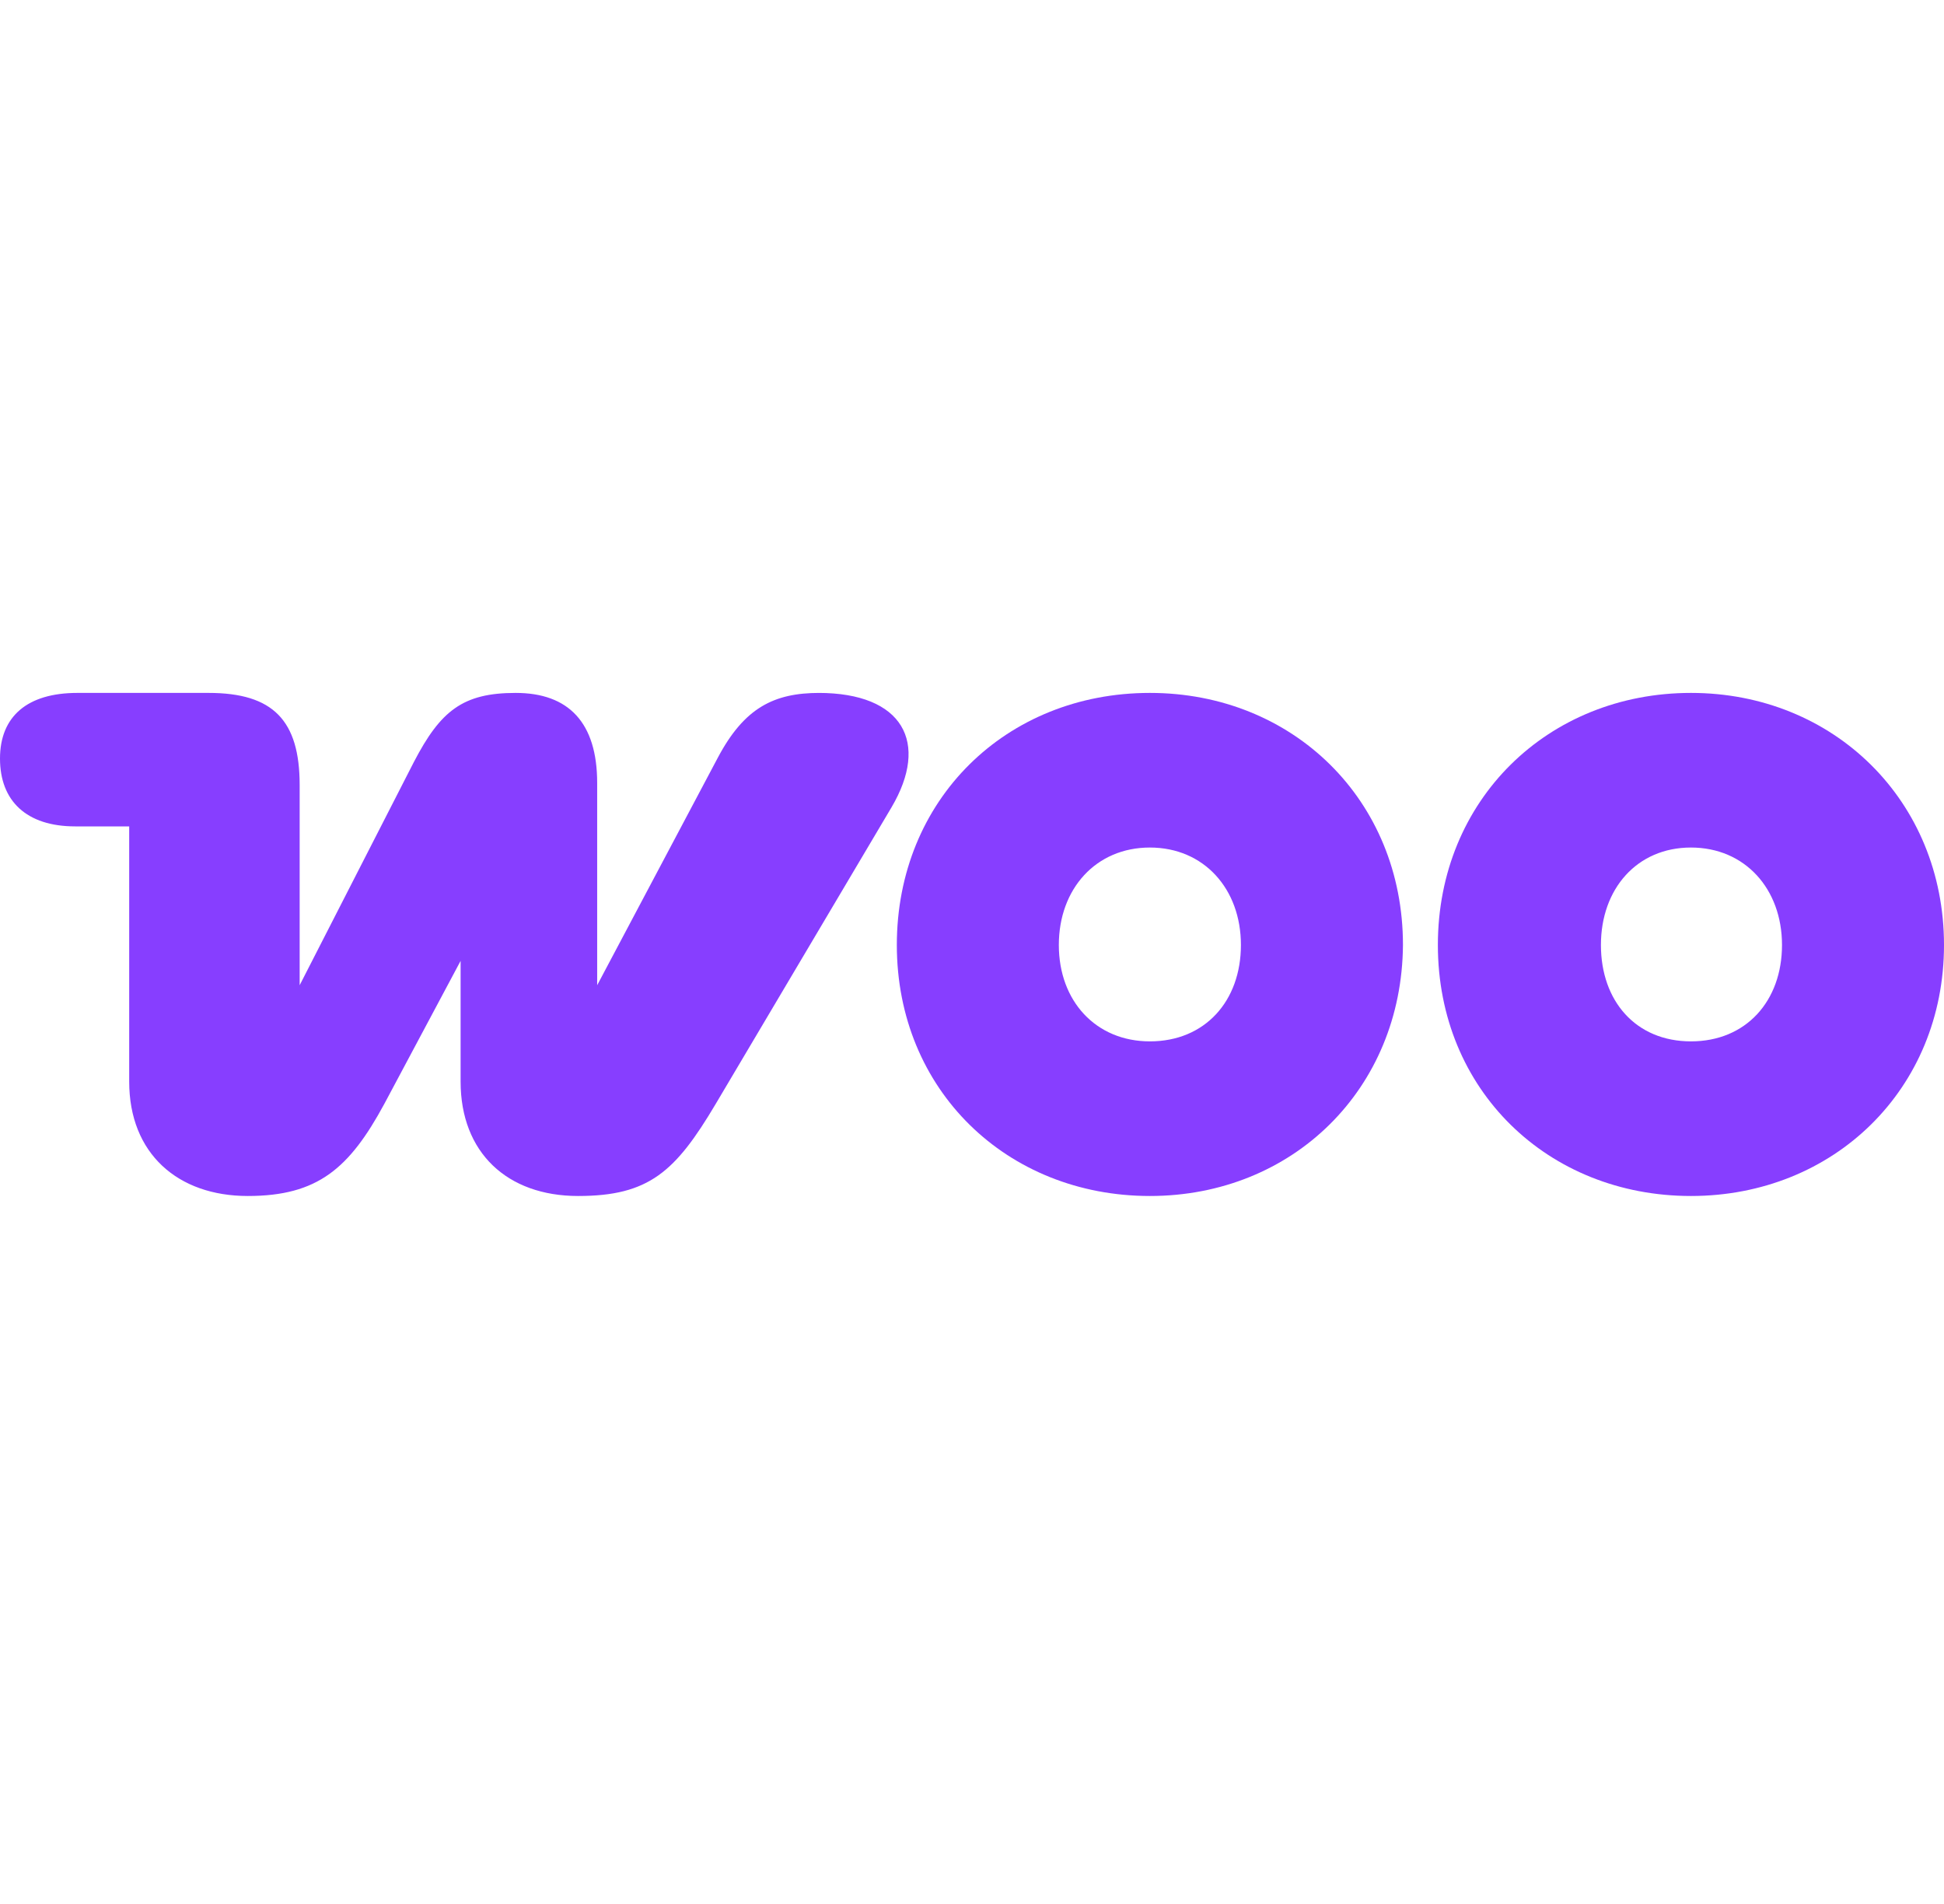 <?xml version="1.0" encoding="UTF-8"?> <svg xmlns="http://www.w3.org/2000/svg" width="48" height="47" viewBox="0 0 48 47" fill="none"><g clip-path="url(#clip0_104_26981)"><path fill-rule="evenodd" clip-rule="evenodd" d="M20.235 17.105C19.111 17.105 18.379 17.471 17.726 18.7L14.745 24.321V19.328C14.745 17.837 14.039 17.105 12.732 17.105C11.425 17.105 10.876 17.55 10.222 18.805L7.399 24.321V19.38C7.399 17.785 6.745 17.105 5.15 17.105H1.909C0.68 17.105 0 17.681 0 18.726C0 19.772 0.654 20.4 1.856 20.4H3.19V26.7C3.19 28.478 4.392 29.524 6.118 29.524C7.843 29.524 8.627 28.844 9.49 27.249L11.373 23.72V26.7C11.373 28.452 12.523 29.524 14.274 29.524C16.026 29.524 16.68 28.922 17.673 27.249L22.013 19.929C22.954 18.334 22.301 17.105 20.209 17.105C20.209 17.105 20.209 17.105 20.235 17.105Z" fill="#873EFF"></path><path fill-rule="evenodd" clip-rule="evenodd" d="M28.392 17.105C24.837 17.105 22.144 19.746 22.144 23.328C22.144 26.909 24.863 29.524 28.392 29.524C31.922 29.524 34.614 26.883 34.641 23.328C34.641 19.746 31.922 17.105 28.392 17.105ZM28.392 25.707C27.059 25.707 26.144 24.713 26.144 23.328C26.144 21.942 27.059 20.922 28.392 20.922C29.726 20.922 30.64 21.942 30.64 23.328C30.64 24.713 29.752 25.707 28.392 25.707Z" fill="#873EFF"></path><path fill-rule="evenodd" clip-rule="evenodd" d="M41.752 17.105C38.222 17.105 35.503 19.746 35.503 23.328C35.503 26.909 38.222 29.524 41.752 29.524C45.281 29.524 48 26.883 48 23.328C48 19.772 45.281 17.105 41.752 17.105ZM41.752 25.707C40.392 25.707 39.529 24.713 39.529 23.328C39.529 21.942 40.418 20.922 41.752 20.922C43.085 20.922 44 21.942 44 23.328C44 24.713 43.111 25.707 41.752 25.707Z" fill="#873EFF"></path></g><defs><clipPath id="clip0_104_26981"><rect width="48" height="12.418" fill="white" transform="translate(0 17.105)"></rect></clipPath></defs></svg> 